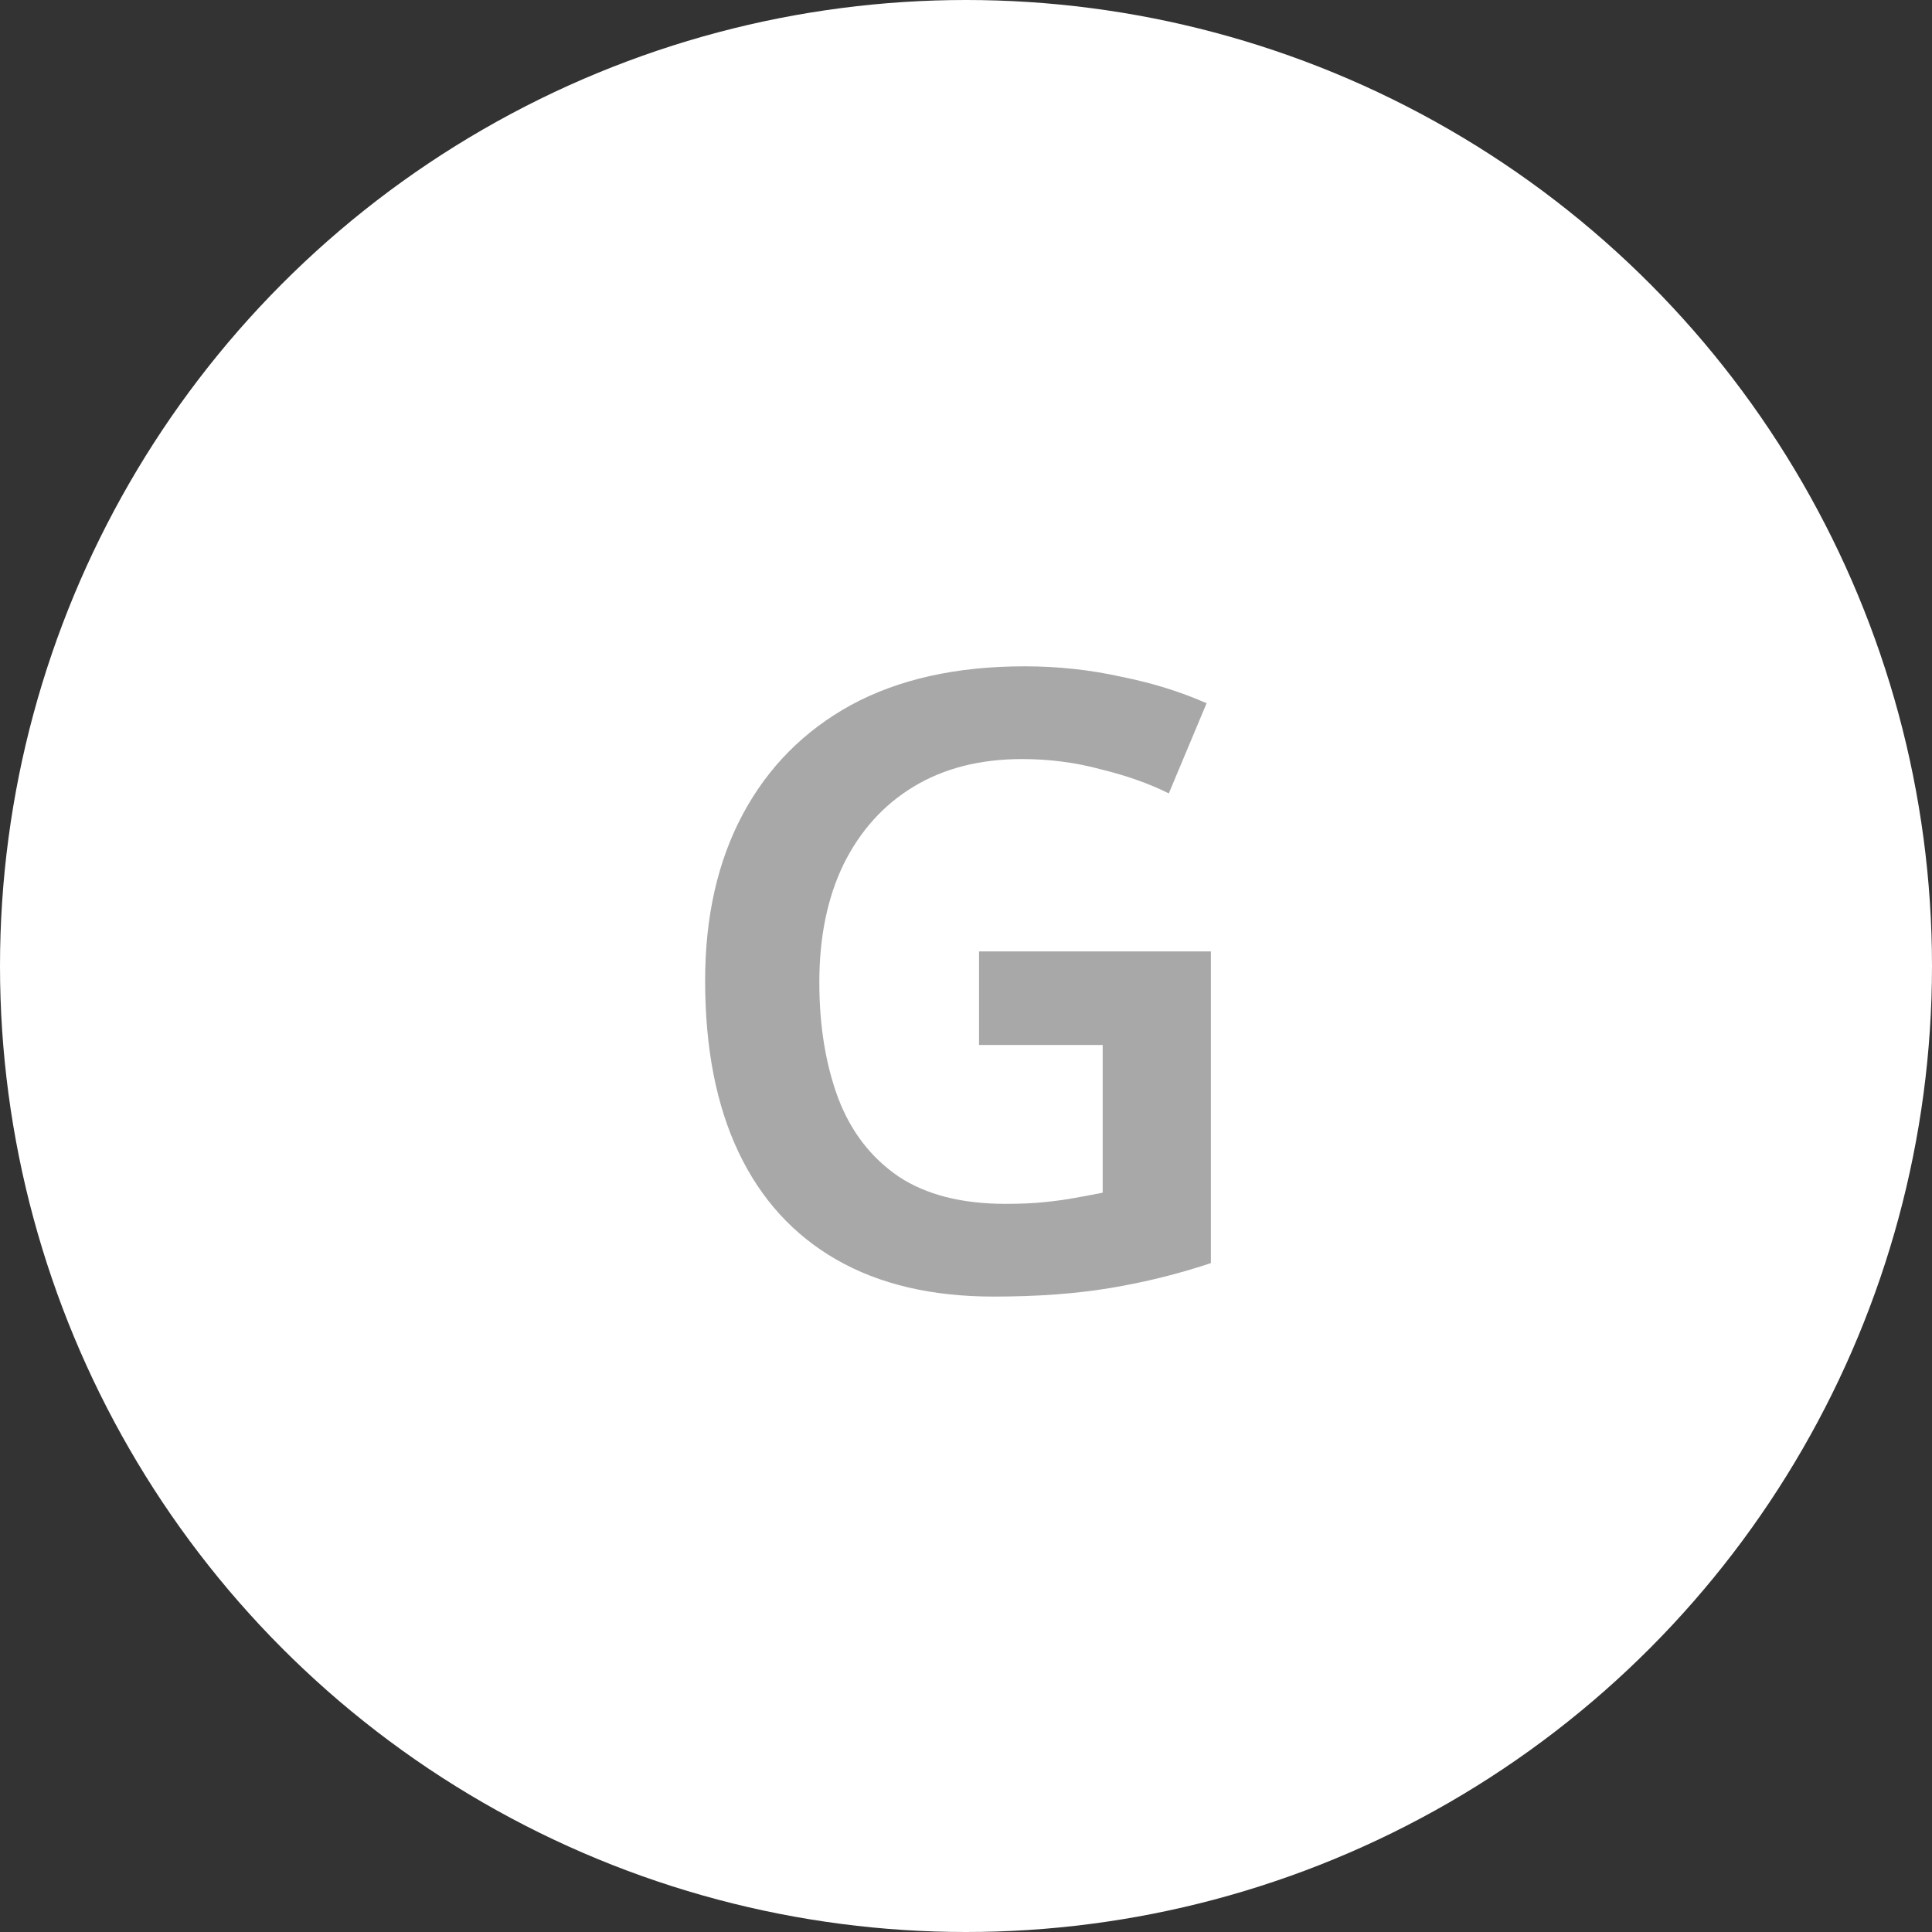 <svg width="36" height="36" viewBox="0 0 36 36" fill="none" xmlns="http://www.w3.org/2000/svg">
<rect x="0" y="0" width="36" height="36" fill="#333333" stroke="none"/>
<circle cx="18" cy="18" r="18" fill="white"/>
<path d="M18.243 17.728H22.563V23.536C21.955 23.739 21.331 23.893 20.691 24C20.051 24.107 19.326 24.16 18.515 24.16C17.363 24.16 16.387 23.931 15.587 23.472C14.787 23.013 14.179 22.347 13.763 21.472C13.347 20.597 13.139 19.531 13.139 18.272C13.139 17.077 13.374 16.043 13.843 15.168C14.313 14.293 14.985 13.616 15.859 13.136C16.745 12.656 17.822 12.416 19.091 12.416C19.71 12.416 20.307 12.48 20.883 12.608C21.47 12.725 22.003 12.891 22.483 13.104L21.779 14.784C21.417 14.603 20.995 14.453 20.515 14.336C20.046 14.208 19.555 14.144 19.043 14.144C18.265 14.144 17.593 14.315 17.027 14.656C16.462 14.997 16.025 15.483 15.715 16.112C15.417 16.731 15.267 17.461 15.267 18.304C15.267 19.115 15.385 19.835 15.619 20.464C15.854 21.083 16.227 21.568 16.739 21.92C17.251 22.261 17.918 22.432 18.739 22.432C19.017 22.432 19.257 22.421 19.459 22.4C19.673 22.379 19.865 22.352 20.035 22.32C20.217 22.288 20.387 22.256 20.547 22.224V19.472H18.243V17.728Z" fill="#A8A8A8"/>
</svg>
